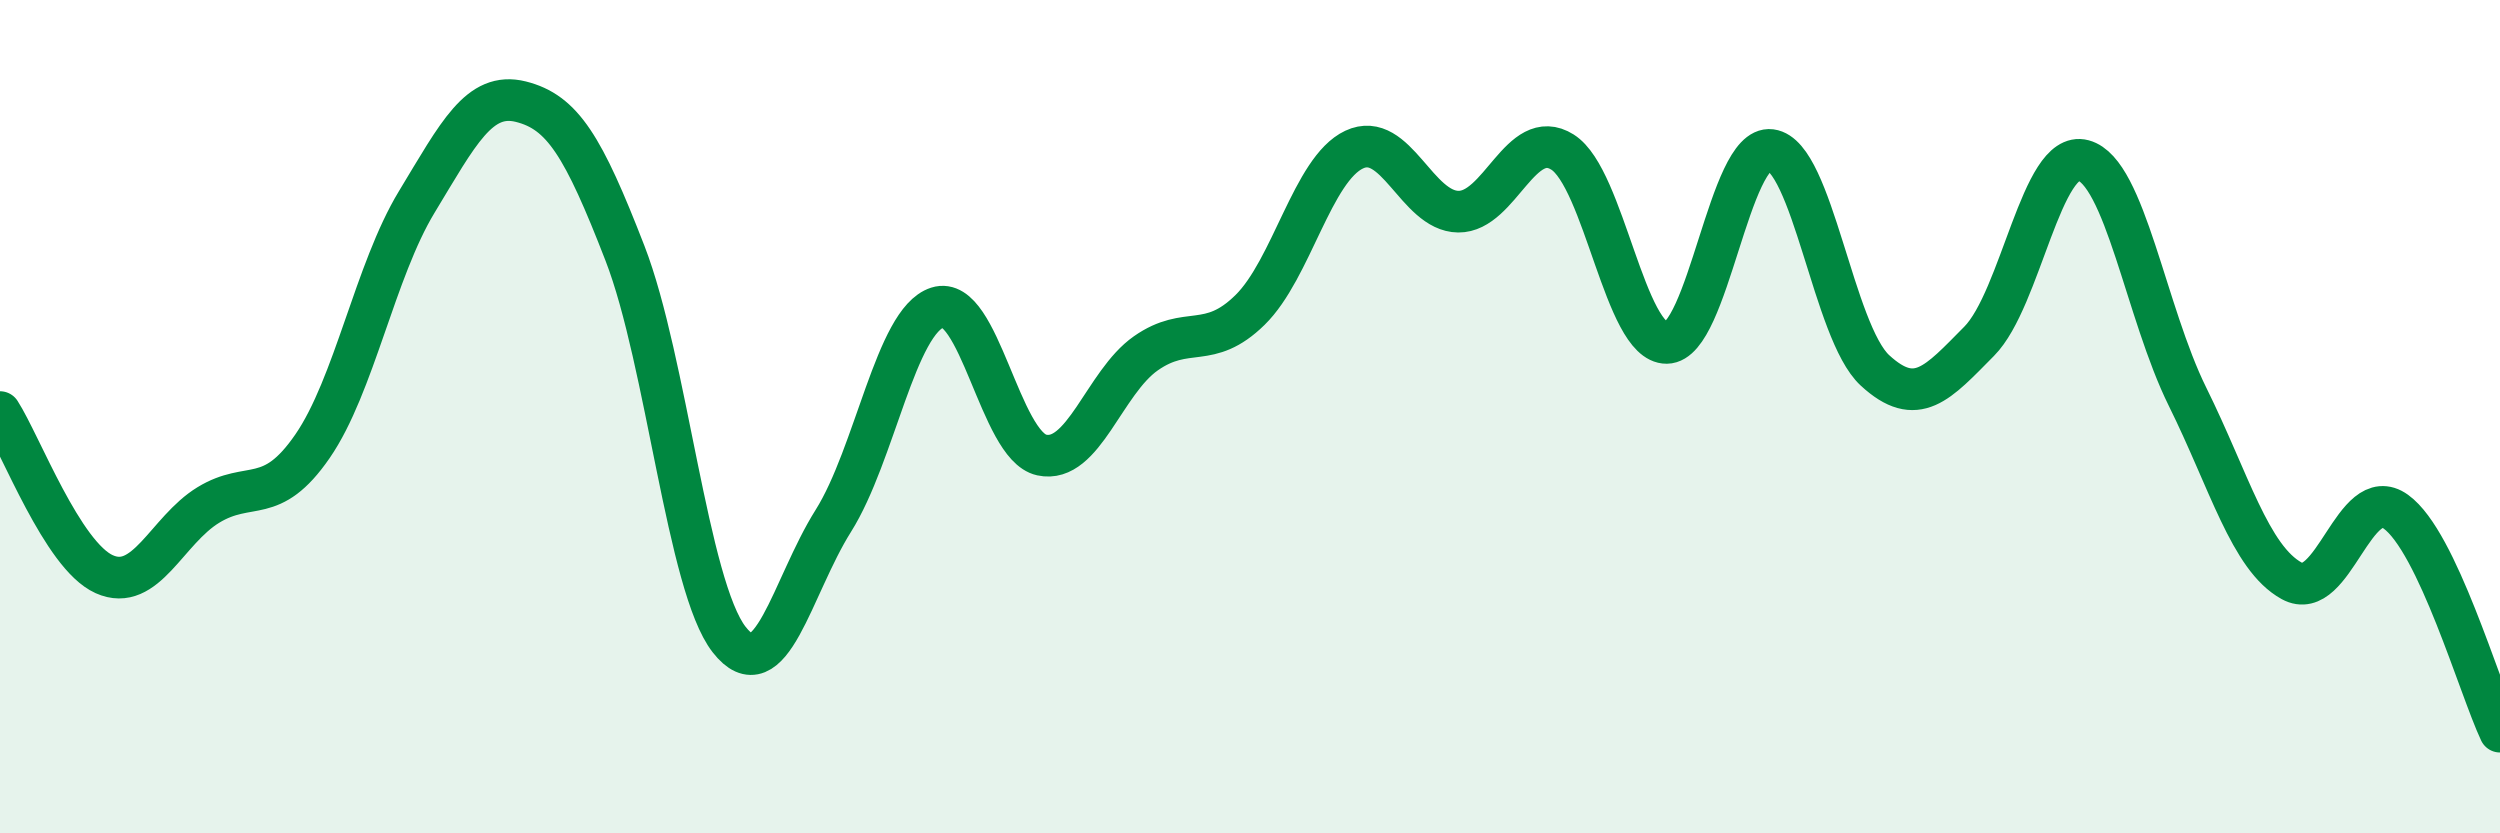 
    <svg width="60" height="20" viewBox="0 0 60 20" xmlns="http://www.w3.org/2000/svg">
      <path
        d="M 0,9.89 C 0.5,10.67 1.5,13.33 2.5,13.78 C 3.5,14.23 4,12.73 5,12.12 C 6,11.51 6.5,12.16 7.5,10.71 C 8.5,9.26 9,6.5 10,4.85 C 11,3.2 11.5,2.19 12.5,2.44 C 13.5,2.69 14,3.5 15,6.08 C 16,8.66 16.5,14.07 17.5,15.35 C 18.5,16.63 19,14.09 20,12.5 C 21,10.91 21.5,7.7 22.5,7.38 C 23.5,7.06 24,10.7 25,10.92 C 26,11.14 26.5,9.18 27.5,8.48 C 28.5,7.78 29,8.42 30,7.44 C 31,6.46 31.5,4.06 32.5,3.59 C 33.5,3.12 34,5.07 35,5.08 C 36,5.09 36.5,3.02 37.5,3.65 C 38.5,4.28 39,8.24 40,8.23 C 41,8.22 41.5,3.47 42.5,3.6 C 43.5,3.73 44,7.97 45,8.89 C 46,9.81 46.5,9.2 47.5,8.19 C 48.5,7.18 49,3.58 50,3.85 C 51,4.12 51.5,7.5 52.5,9.52 C 53.5,11.54 54,13.39 55,13.94 C 56,14.49 56.5,11.56 57.5,12.28 C 58.5,13 59.5,16.5 60,17.56L60 20L0 20Z"
        fill="#008740"
        opacity="0.1"
        stroke-linecap="round"
        stroke-linejoin="round"
      />
      <path
        d="M 0,9.89 C 0.5,10.67 1.5,13.33 2.5,13.78 C 3.5,14.23 4,12.73 5,12.12 C 6,11.51 6.5,12.16 7.5,10.71 C 8.5,9.26 9,6.5 10,4.85 C 11,3.2 11.5,2.19 12.5,2.44 C 13.5,2.69 14,3.5 15,6.08 C 16,8.66 16.5,14.07 17.5,15.35 C 18.5,16.63 19,14.09 20,12.5 C 21,10.91 21.5,7.7 22.5,7.38 C 23.5,7.06 24,10.7 25,10.92 C 26,11.14 26.5,9.18 27.5,8.48 C 28.5,7.78 29,8.42 30,7.44 C 31,6.46 31.5,4.06 32.5,3.59 C 33.5,3.12 34,5.07 35,5.08 C 36,5.09 36.5,3.02 37.5,3.65 C 38.5,4.28 39,8.24 40,8.23 C 41,8.22 41.5,3.47 42.5,3.6 C 43.5,3.73 44,7.97 45,8.89 C 46,9.81 46.5,9.2 47.5,8.19 C 48.5,7.18 49,3.58 50,3.85 C 51,4.12 51.5,7.5 52.5,9.52 C 53.5,11.54 54,13.39 55,13.94 C 56,14.49 56.5,11.56 57.5,12.28 C 58.5,13 59.5,16.5 60,17.56"
        stroke="#008740"
        stroke-width="1"
        fill="none"
        stroke-linecap="round"
        stroke-linejoin="round"
      />
    </svg>
  